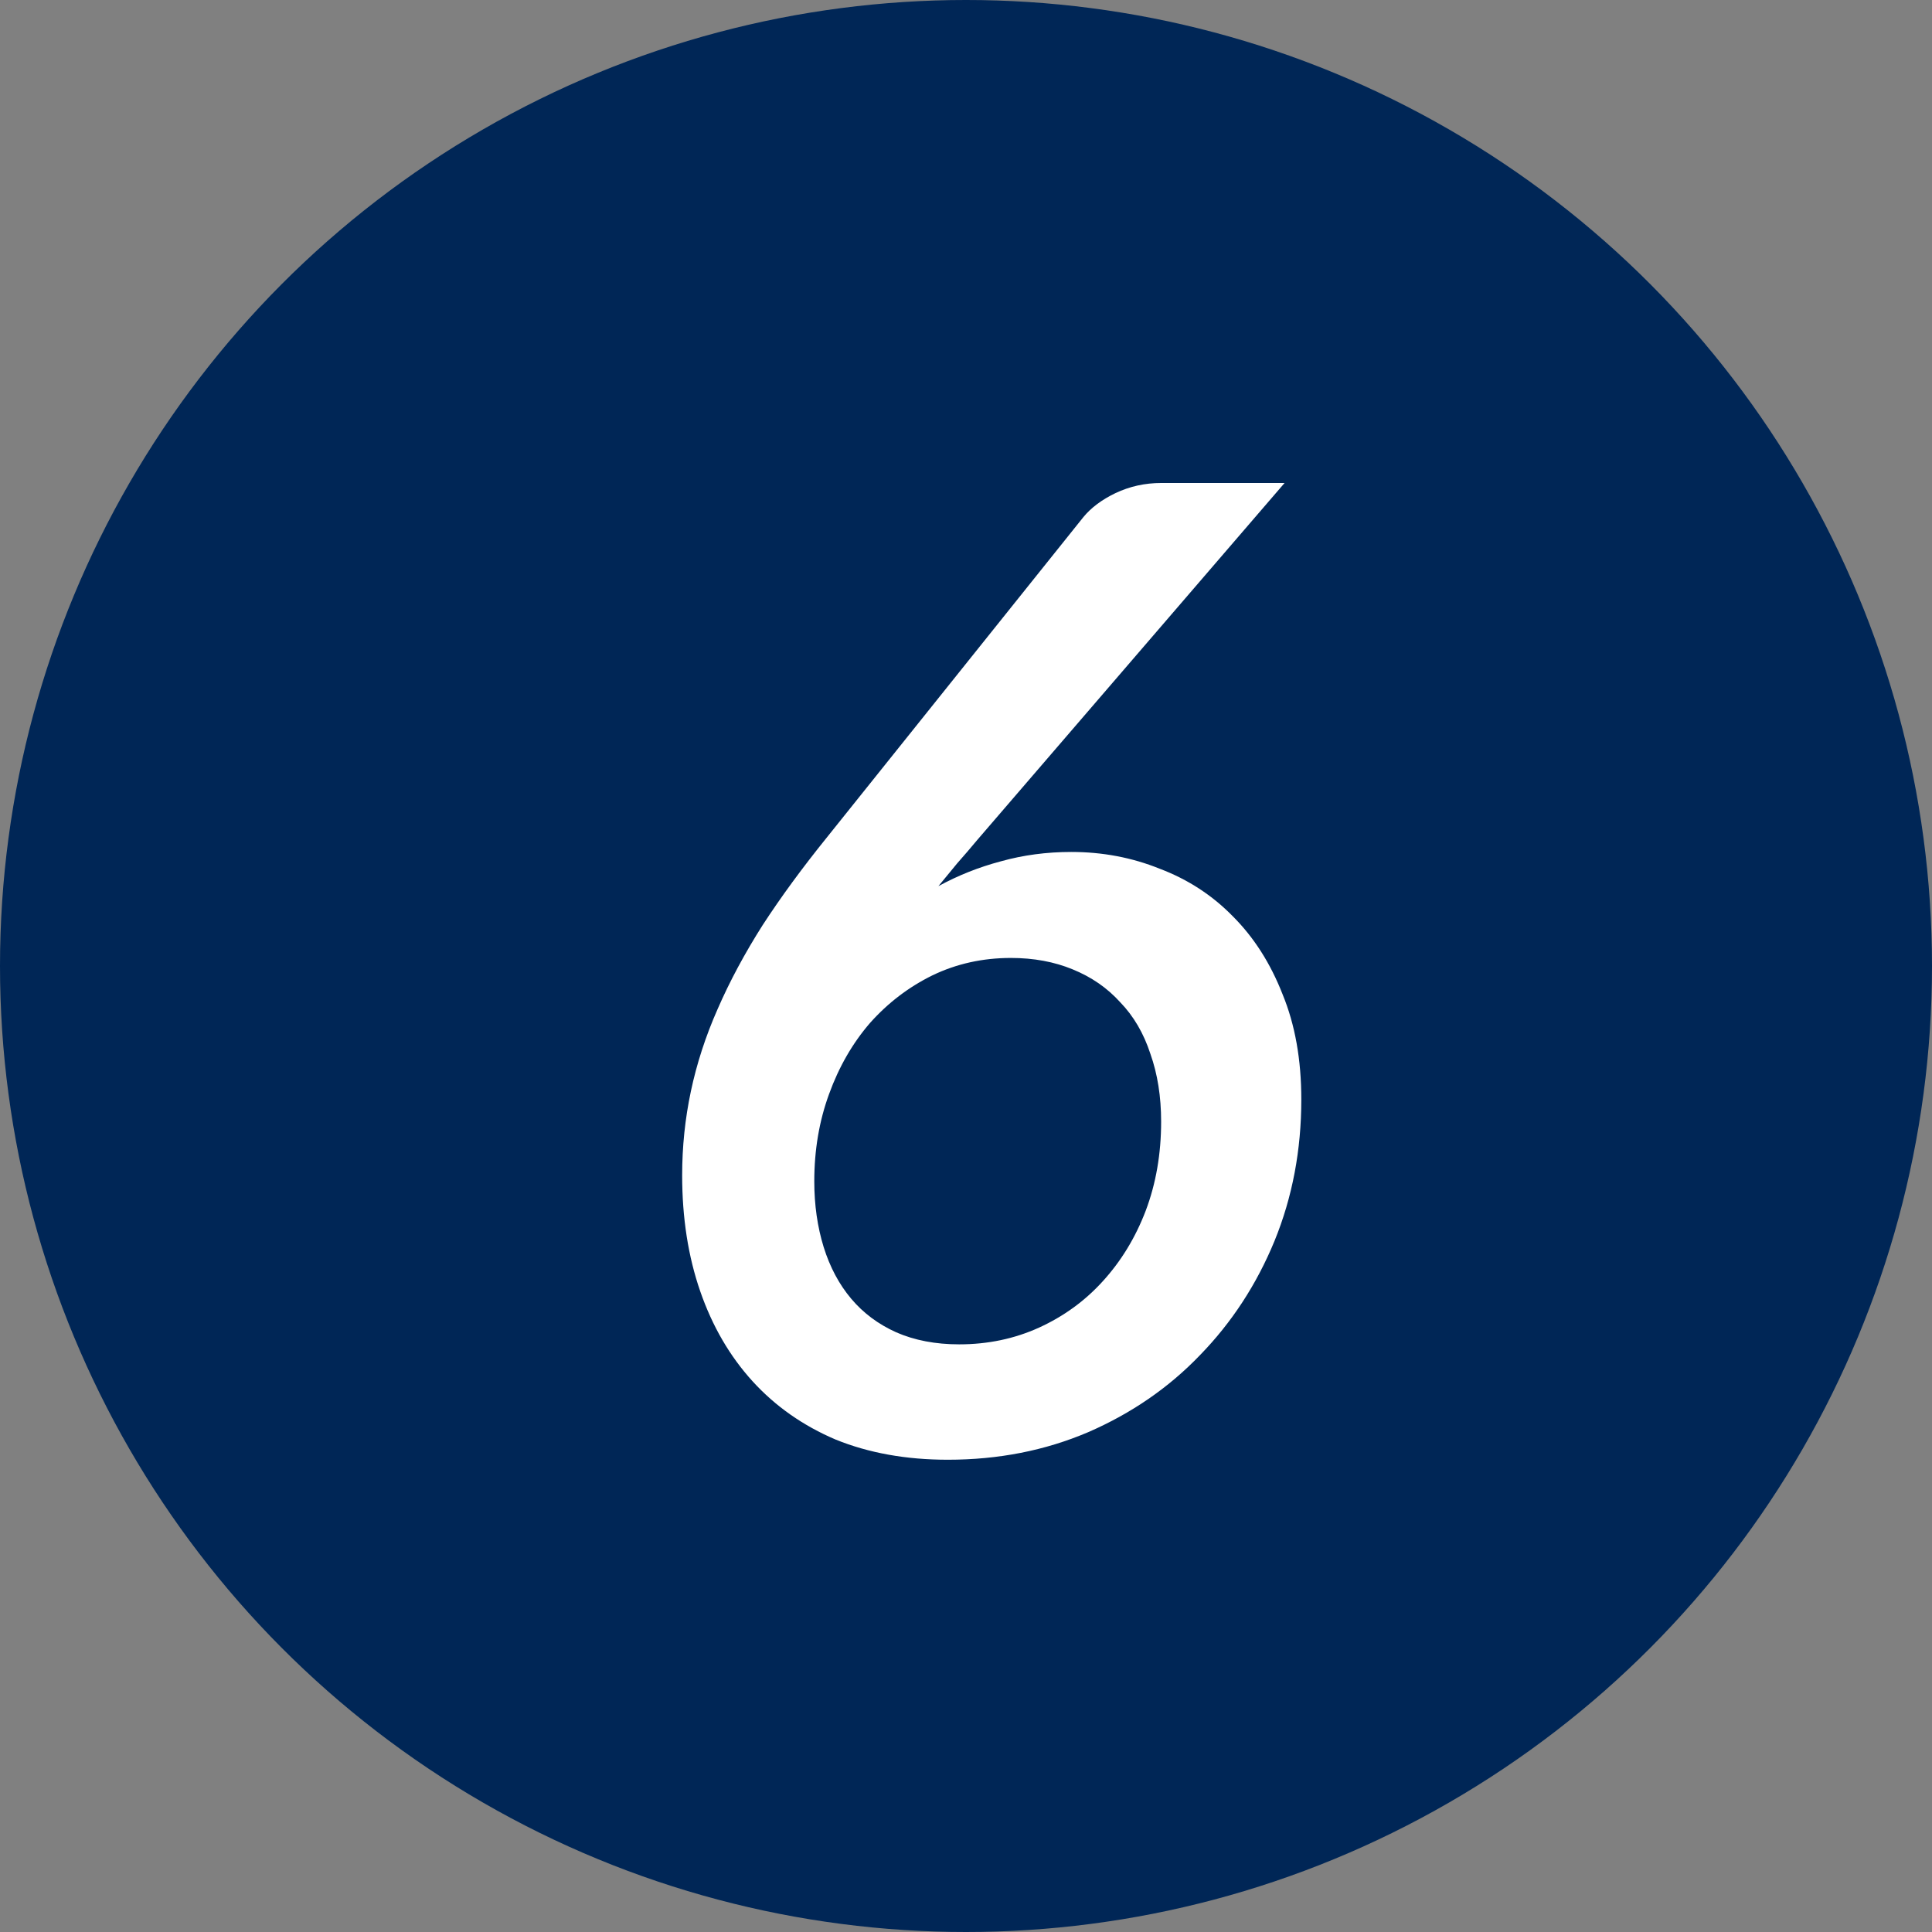 <svg width="36" height="36" viewBox="0 0 36 36" fill="none" xmlns="http://www.w3.org/2000/svg">
<rect x="0" y="0" width="36" height="36" fill="#808080" stroke="none"/>
<circle cx="18" cy="18" r="18" fill="#002656"/>
<path d="M17.873 25.05C18.407 25.05 18.903 24.946 19.361 24.738C19.819 24.529 20.215 24.242 20.548 23.875C20.89 23.5 21.157 23.062 21.348 22.562C21.54 22.054 21.636 21.5 21.636 20.9C21.636 20.433 21.569 20.012 21.436 19.637C21.311 19.254 21.123 18.933 20.873 18.675C20.632 18.408 20.336 18.204 19.986 18.062C19.644 17.921 19.261 17.85 18.836 17.85C18.311 17.85 17.823 17.958 17.373 18.175C16.932 18.392 16.544 18.688 16.211 19.062C15.886 19.438 15.632 19.879 15.448 20.387C15.265 20.887 15.173 21.429 15.173 22.012C15.173 22.454 15.232 22.863 15.348 23.238C15.465 23.613 15.636 23.933 15.861 24.2C16.086 24.467 16.365 24.675 16.698 24.825C17.04 24.975 17.432 25.05 17.873 25.05ZM18.211 15.65C18.086 15.8 17.961 15.946 17.836 16.087C17.719 16.229 17.603 16.371 17.486 16.512C17.853 16.312 18.24 16.158 18.648 16.05C19.065 15.933 19.503 15.875 19.961 15.875C20.544 15.875 21.094 15.979 21.611 16.188C22.136 16.387 22.59 16.683 22.973 17.075C23.365 17.467 23.673 17.95 23.898 18.525C24.132 19.092 24.248 19.746 24.248 20.488C24.248 21.429 24.082 22.308 23.748 23.125C23.415 23.933 22.953 24.642 22.361 25.25C21.778 25.858 21.082 26.337 20.273 26.688C19.473 27.029 18.603 27.2 17.661 27.2C16.886 27.2 16.19 27.075 15.573 26.825C14.965 26.567 14.448 26.204 14.023 25.738C13.598 25.271 13.273 24.712 13.048 24.062C12.823 23.413 12.711 22.692 12.711 21.9C12.711 21.367 12.765 20.846 12.873 20.337C12.982 19.821 13.148 19.308 13.373 18.8C13.598 18.283 13.878 17.762 14.211 17.238C14.553 16.712 14.953 16.167 15.411 15.6L20.186 9.637C20.328 9.463 20.528 9.312 20.786 9.188C21.053 9.062 21.336 9 21.636 9H23.936L18.211 15.65Z" fill="white"/>
</svg>
